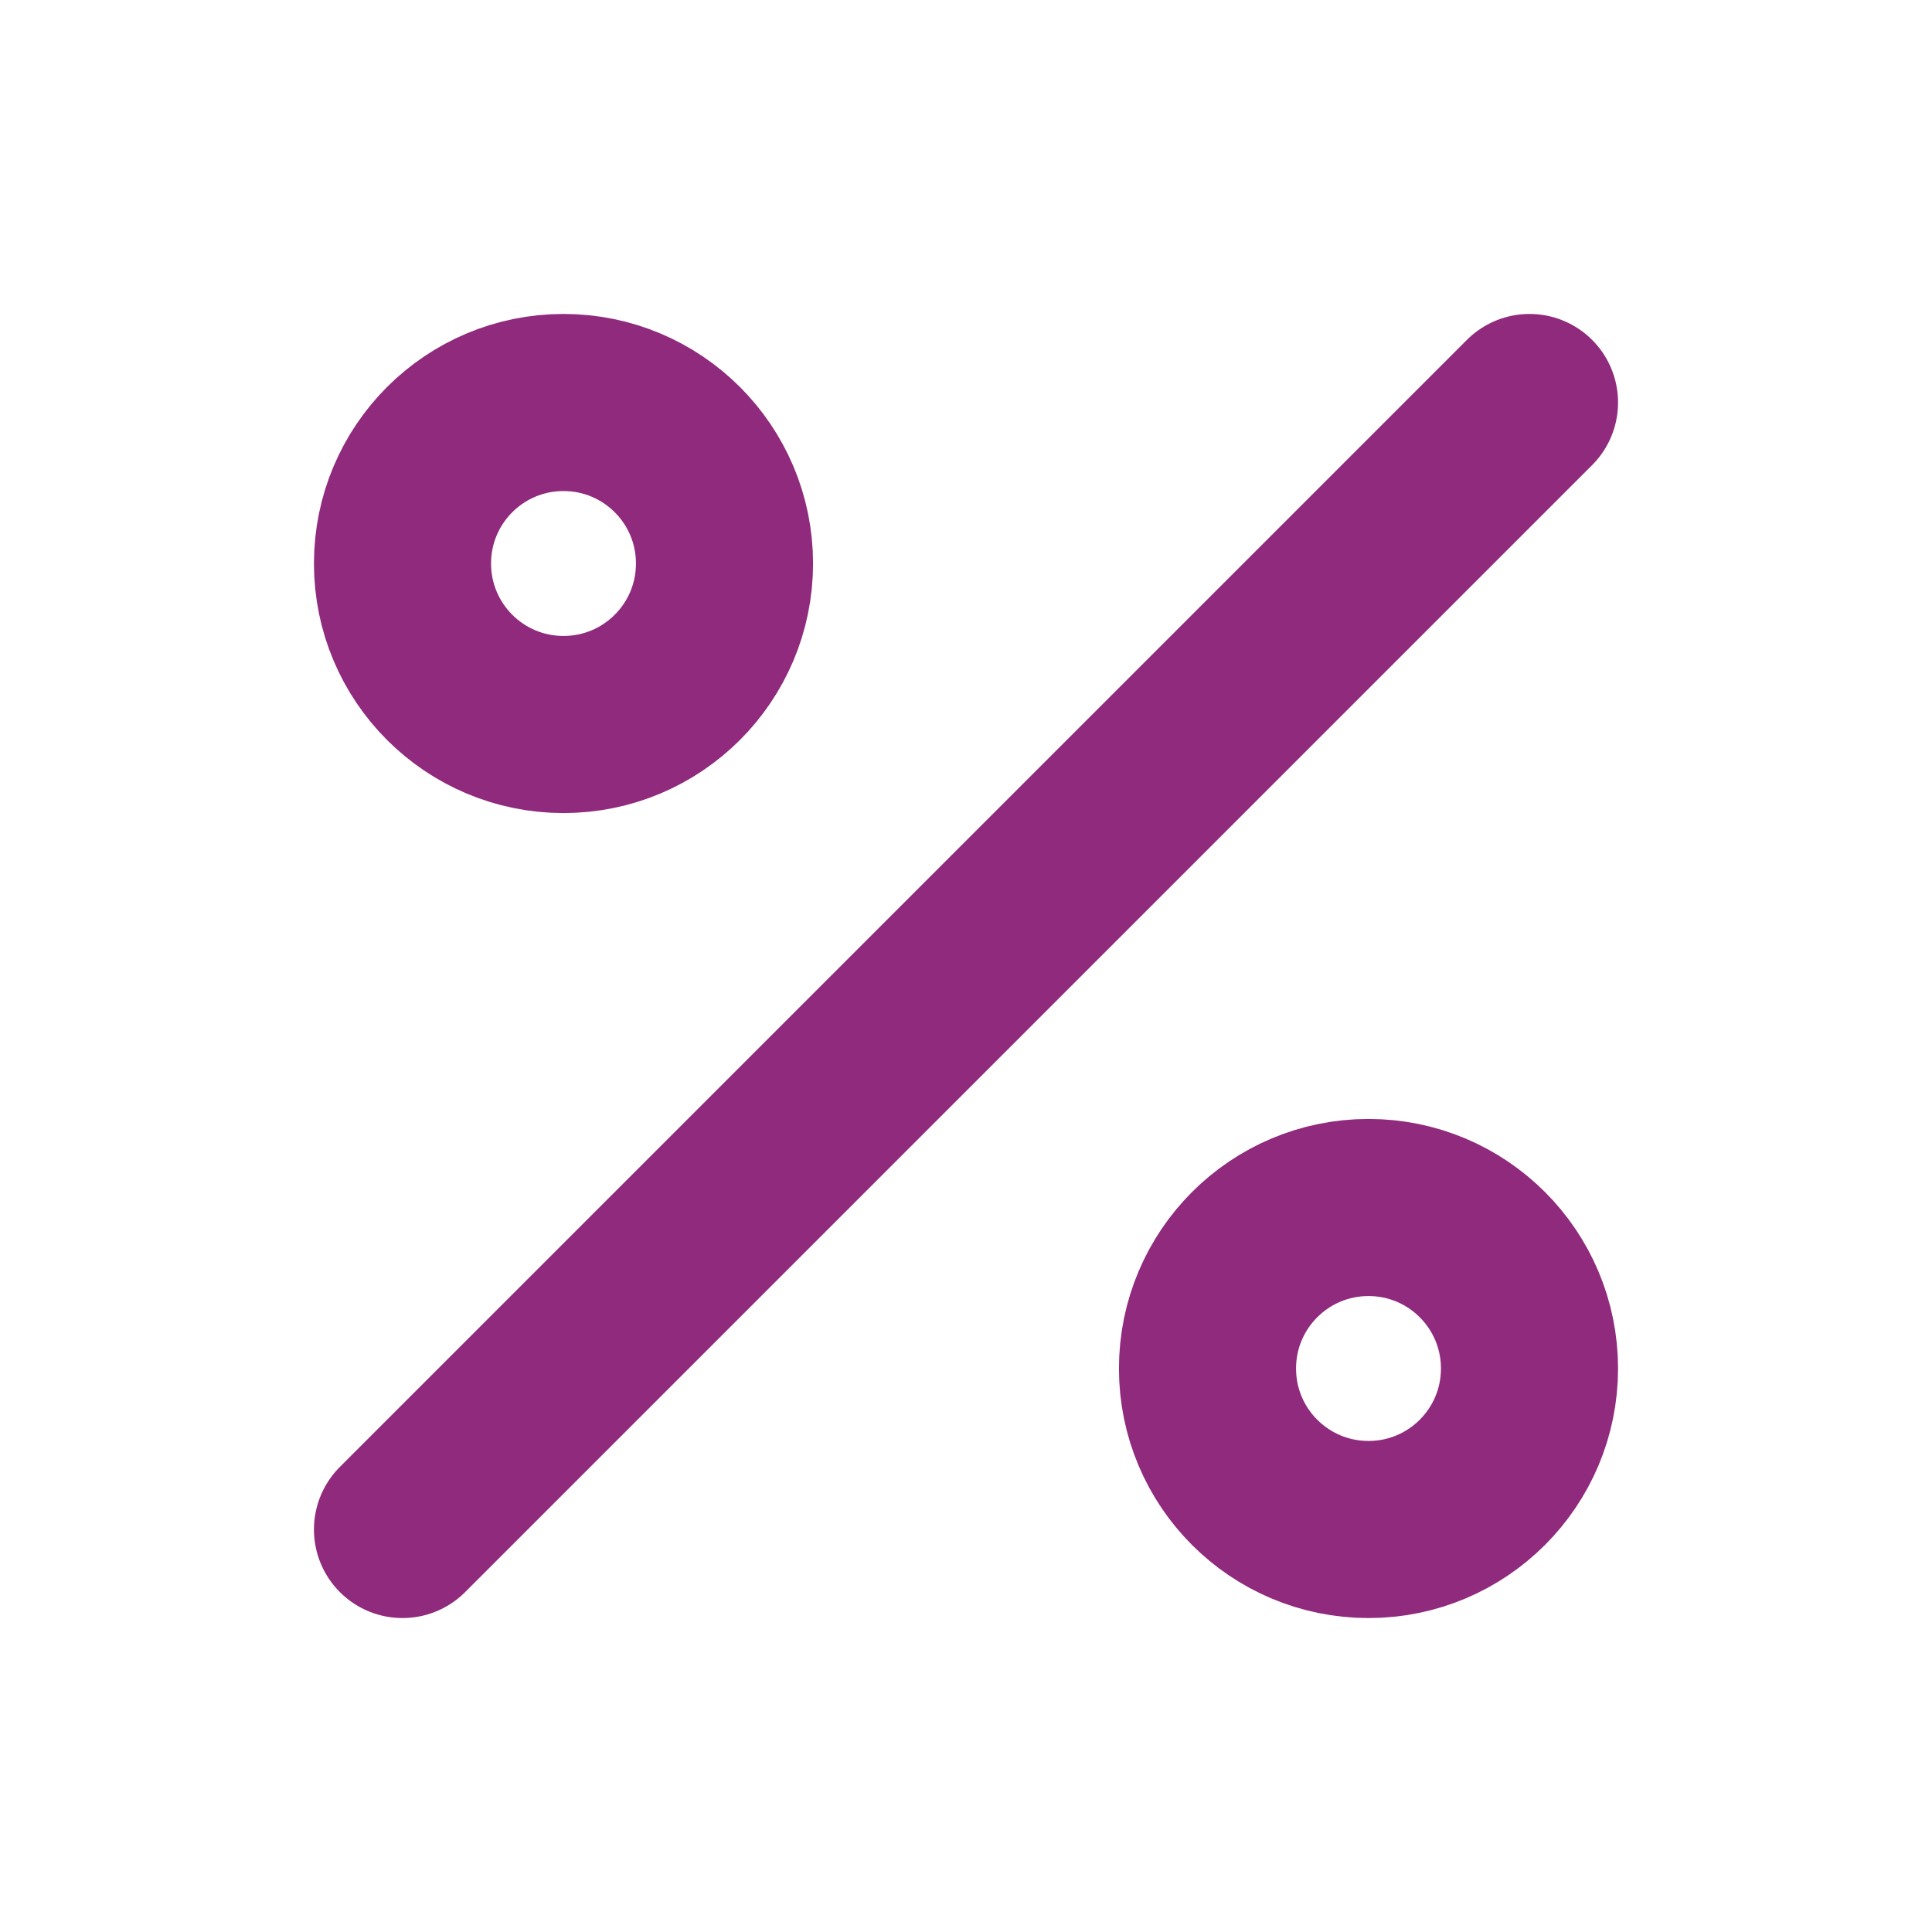 <?xml version="1.0" encoding="UTF-8"?><svg width="24px" height="24px" stroke-width="2.2" viewBox="0 0 24 24" fill="none" xmlns="http://www.w3.org/2000/svg" color="#902a7c"><path d="M17 19C15.895 19 15 18.105 15 17C15 15.895 15.895 15 17 15C18.105 15 19 15.895 19 17C19 18.105 18.105 19 17 19Z" stroke="#902a7c" stroke-width="2.2" stroke-linecap="round" stroke-linejoin="round"></path><path d="M7 9C5.895 9 5 8.105 5 7C5 5.895 5.895 5 7 5C8.105 5 9 5.895 9 7C9 8.105 8.105 9 7 9Z" stroke="#902a7c" stroke-width="2.2" stroke-linecap="round" stroke-linejoin="round"></path><path d="M19 5L5 19" stroke="#902a7c" stroke-width="2.2" stroke-linecap="round" stroke-linejoin="round"></path></svg>